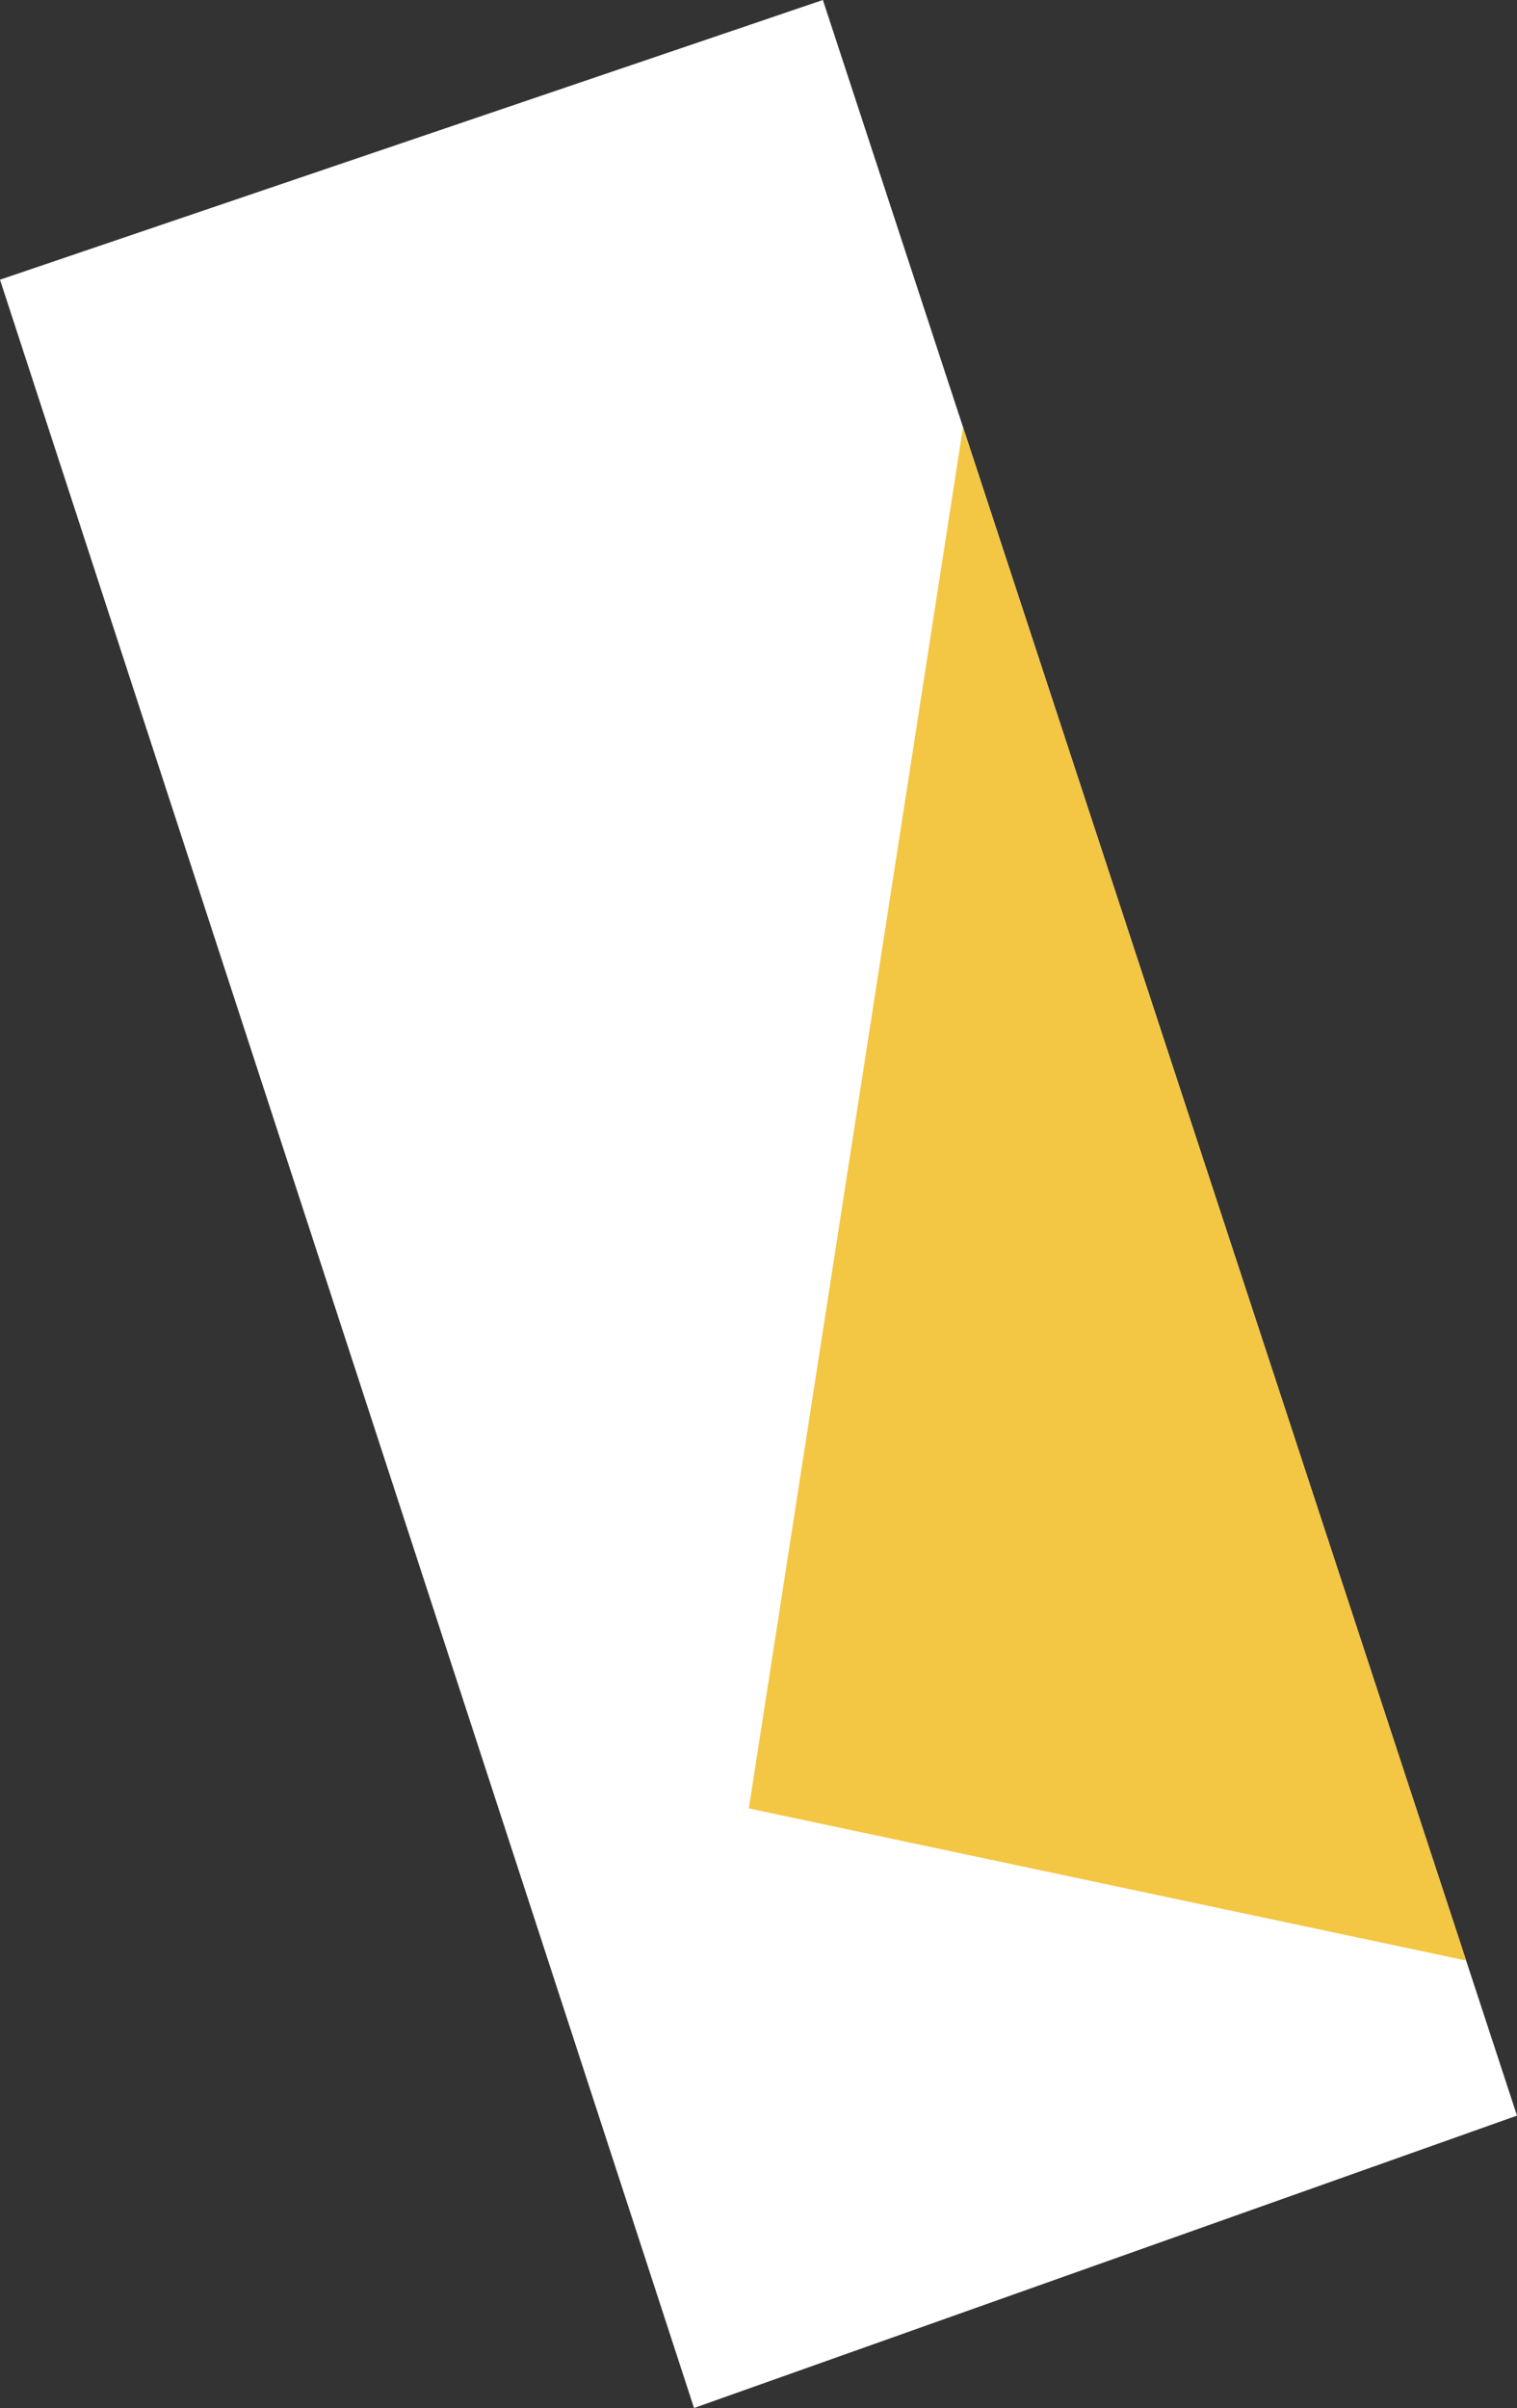 <?xml version="1.0" encoding="UTF-8"?><svg id="b" xmlns="http://www.w3.org/2000/svg" viewBox="0 0 171.06 271.37"><rect x="0" y="0" width="171.06" height="271.37" fill="#333333" stroke="none"/><g id="c"><polygon points="0 31.52 92.79 0 171.06 238.42 78.26 271.37 0 31.52" style="fill:#fff;"/><polygon points="84.44 203.8 165.32 220.94 108.59 48.15 84.44 203.8" style="fill:#f3c644;"/></g></svg>